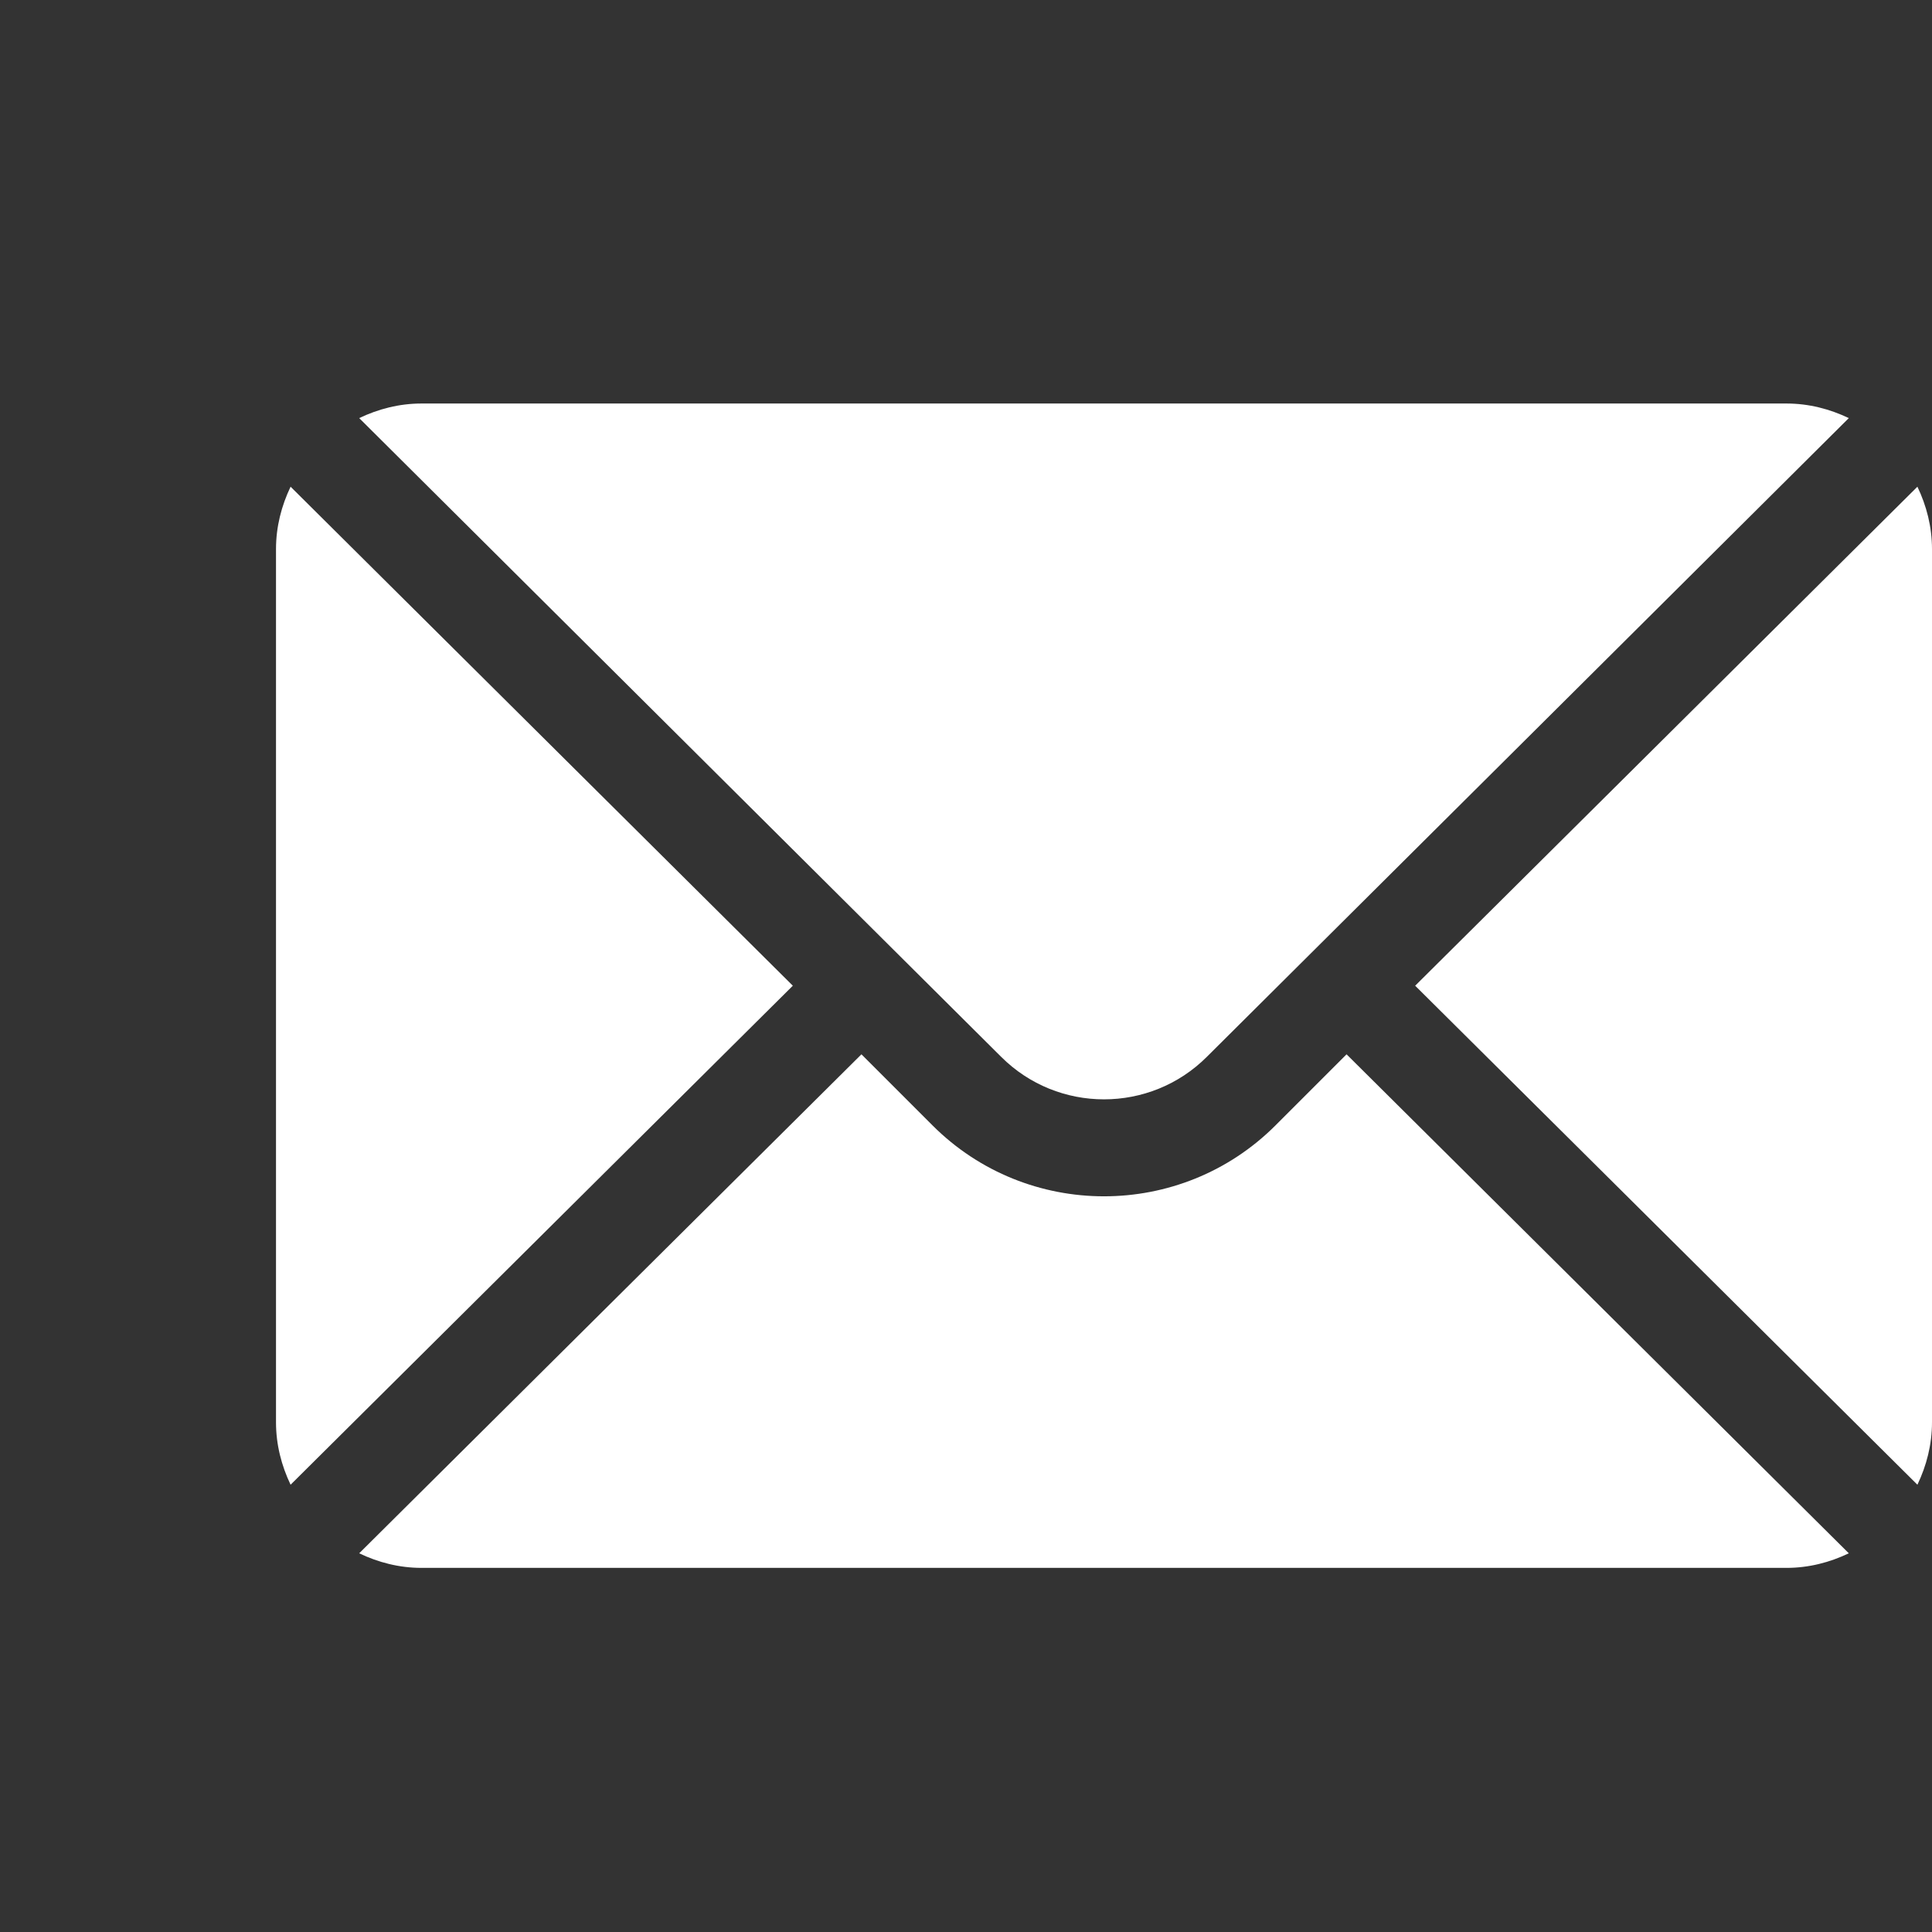 <svg width="49" height="49" viewBox="0 0 49 49" fill="none" xmlns="http://www.w3.org/2000/svg">
<rect x="0" y="0" width="49" height="49" fill="#333333" stroke="none"/>
<path d="M48.63 12.344L35.892 25L48.63 37.656C48.86 37.174 49 36.642 49 36.074V13.926C49 13.357 48.86 12.825 48.63 12.344Z" fill="white"/>
<path d="M45.309 10.234H10.691C10.123 10.234 9.591 10.374 9.11 10.604L25.39 26.802C26.83 28.242 29.17 28.242 30.61 26.802L46.89 10.604C46.409 10.374 45.877 10.234 45.309 10.234Z" fill="white"/>
<path d="M7.37 12.344C7.14 12.825 7 13.357 7 13.926V36.074C7 36.642 7.14 37.174 7.37 37.656L20.108 25L7.37 12.344Z" fill="white"/>
<path d="M34.152 26.74L32.35 28.542C29.951 30.941 26.049 30.941 23.65 28.542L21.848 26.74L9.11 39.395C9.591 39.626 10.123 39.765 10.691 39.765H45.309C45.877 39.765 46.409 39.626 46.89 39.395L34.152 26.74Z" fill="white"/>
</svg>
